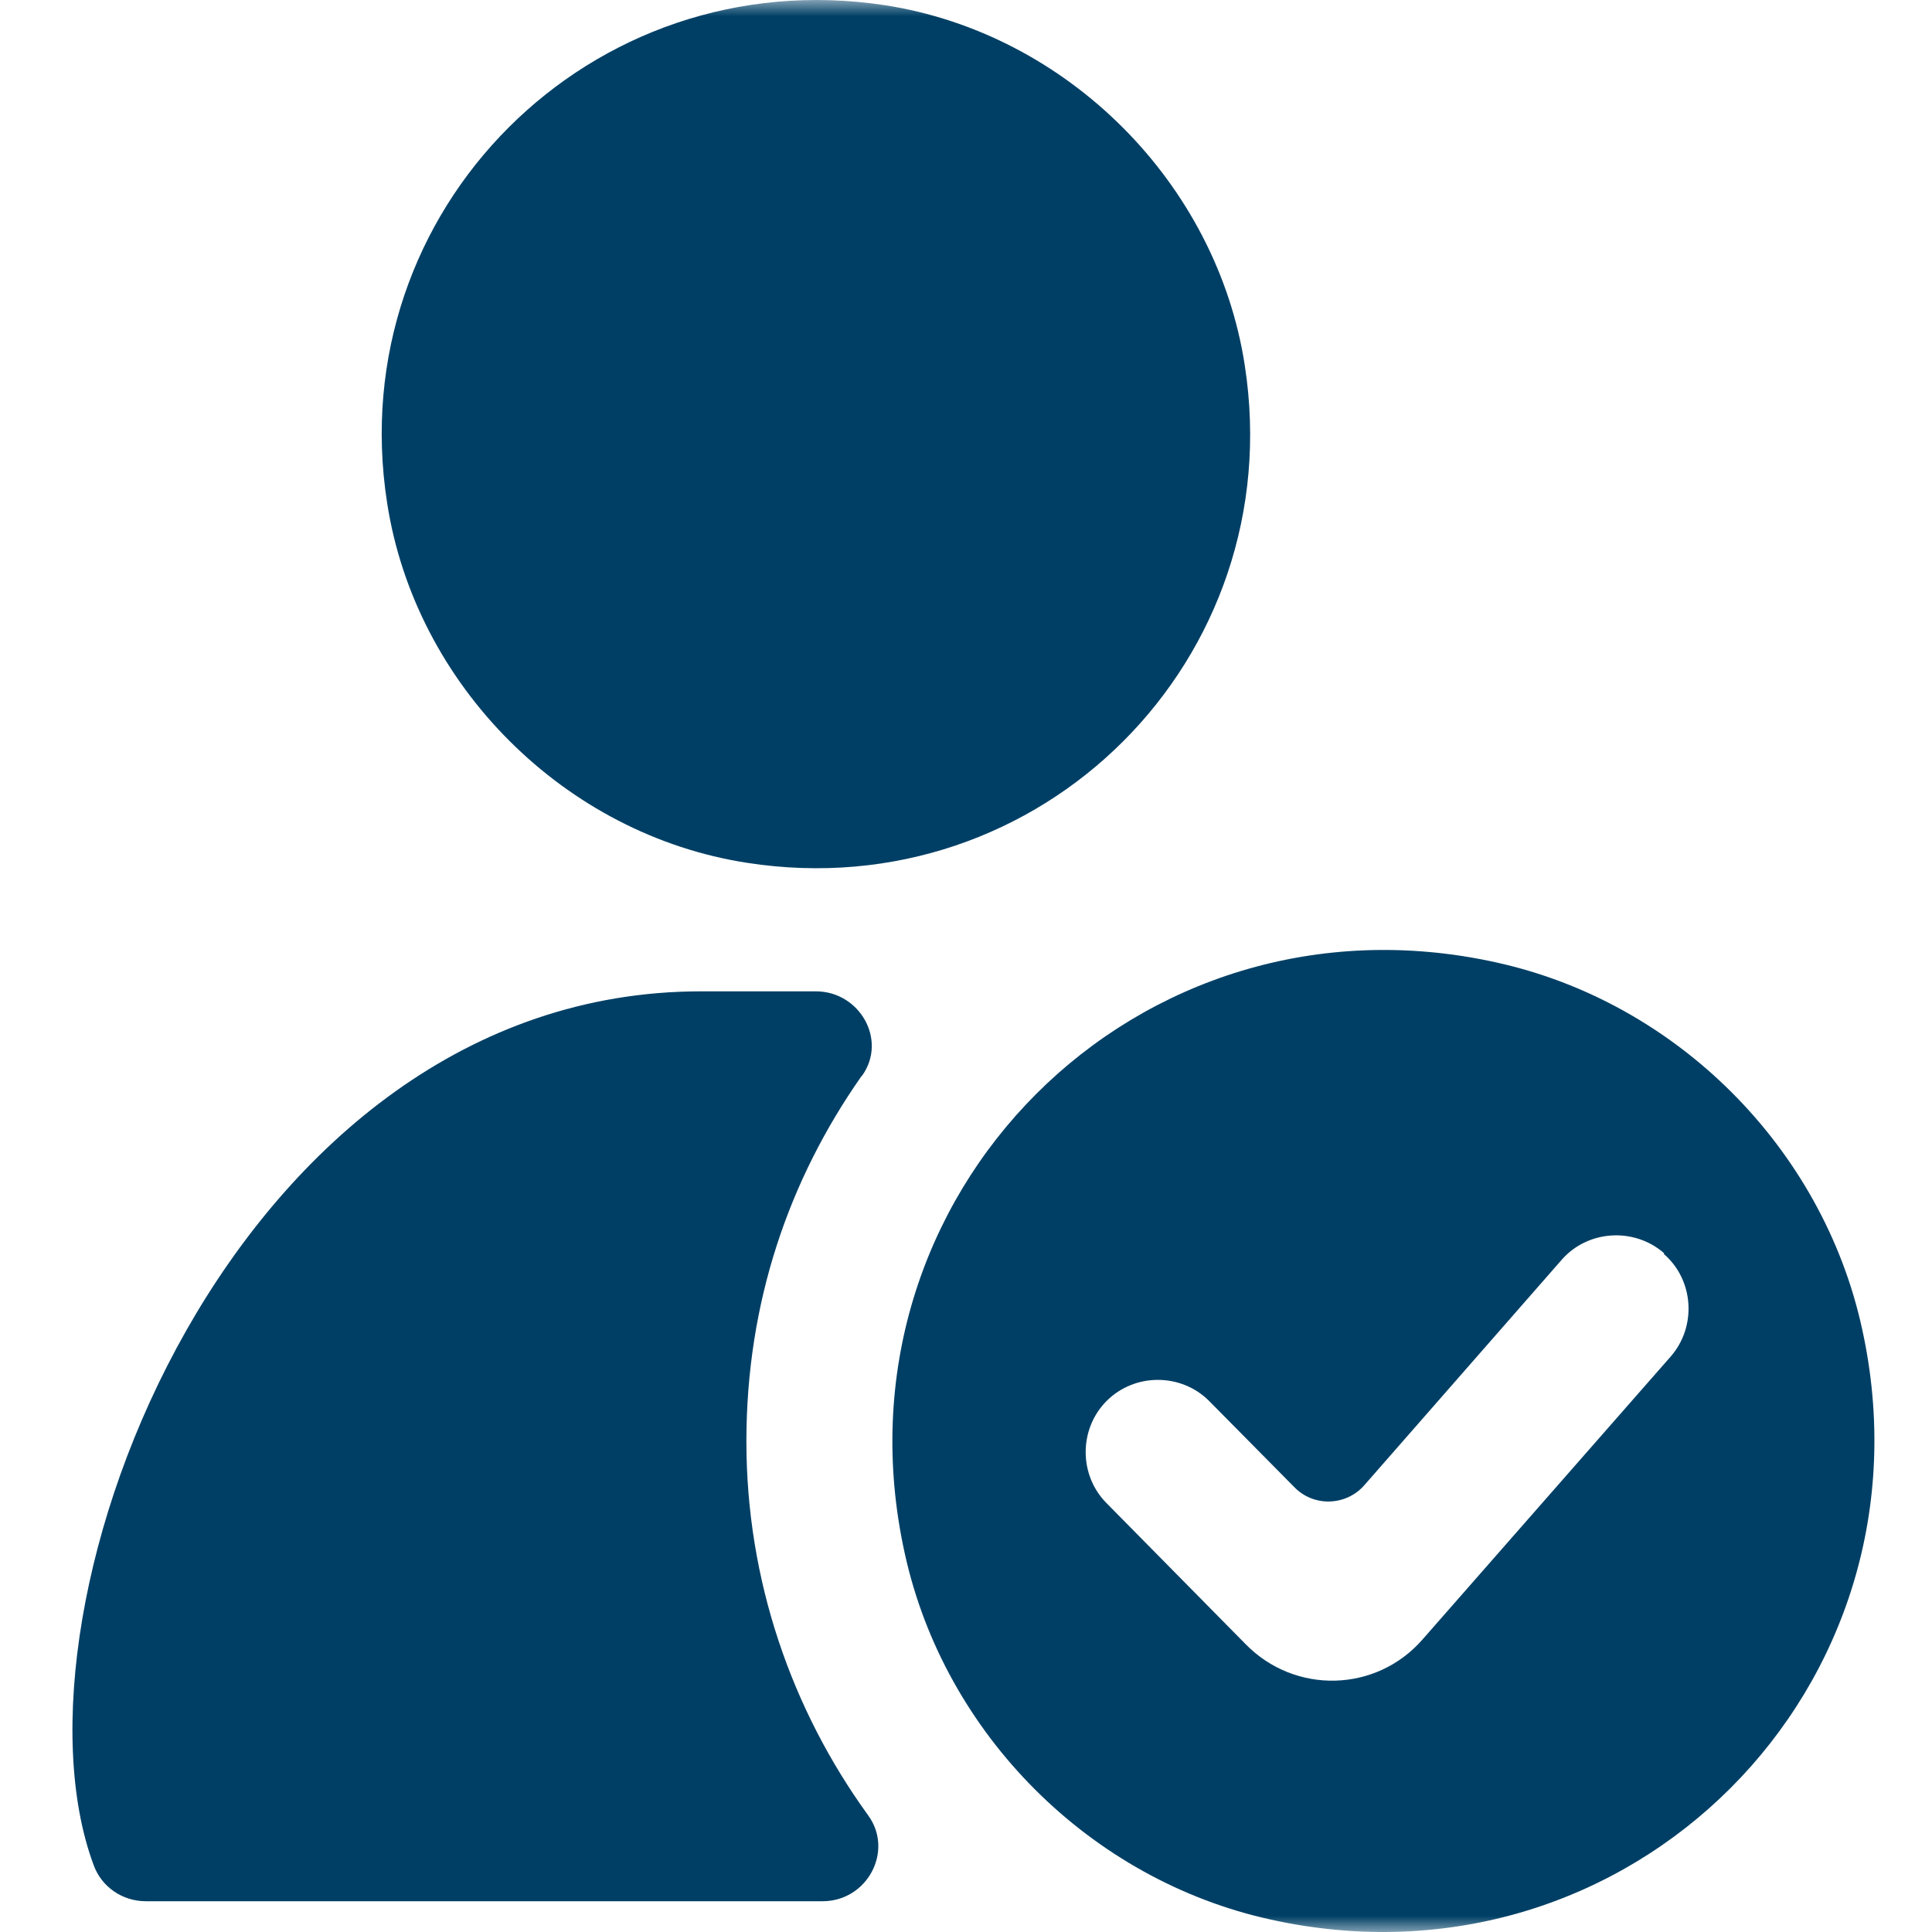 <svg width="60" height="60" viewBox="0 0 60 60" fill="none" xmlns="http://www.w3.org/2000/svg">
<mask id="mask0_85_479" style="mask-type:alpha" maskUnits="userSpaceOnUse" x="0" y="0" width="60" height="60">
<rect width="60" height="60" fill="#D9D9D9"/>
</mask>
<g mask="url(#mask0_85_479)">
<path d="M27.469 0.16C18.35 -1.22 10.611 6.52 12.021 15.609C12.891 21.278 17.54 25.928 23.21 26.797C32.329 28.207 40.068 20.468 38.658 11.349C37.788 5.68 33.139 1.03 27.469 0.16Z" fill="#003F65"/>
<path d="M26.78 33.397C27.56 32.287 26.69 30.787 25.34 30.787H21.771C7.252 30.787 -0.067 49.865 2.902 57.905C3.142 58.595 3.802 59.044 4.522 59.044H25.55C26.93 59.044 27.77 57.485 26.96 56.375C24.59 53.105 23.18 49.086 23.18 44.766C23.18 40.446 24.5 36.637 26.75 33.427L26.78 33.397Z" fill="#003F65"/>
<path fill-rule="evenodd" clip-rule="evenodd" d="M57.826 41.256C60.286 52.385 50.597 62.074 39.468 59.615C33.859 58.385 29.329 53.855 28.099 48.246C25.64 37.117 35.329 27.428 46.458 29.887C52.067 31.117 56.596 35.647 57.826 41.256ZM51.677 38.947C52.607 39.757 52.697 41.196 51.887 42.126L44.178 50.915C42.738 52.565 40.218 52.625 38.688 51.065L34.369 46.686C33.499 45.816 33.499 44.376 34.369 43.506C35.239 42.636 36.678 42.636 37.548 43.506L40.188 46.176C40.788 46.806 41.808 46.776 42.378 46.116L48.497 39.127C49.307 38.197 50.747 38.107 51.677 38.917V38.947Z" fill="#003F65"/>
</g>
</svg>